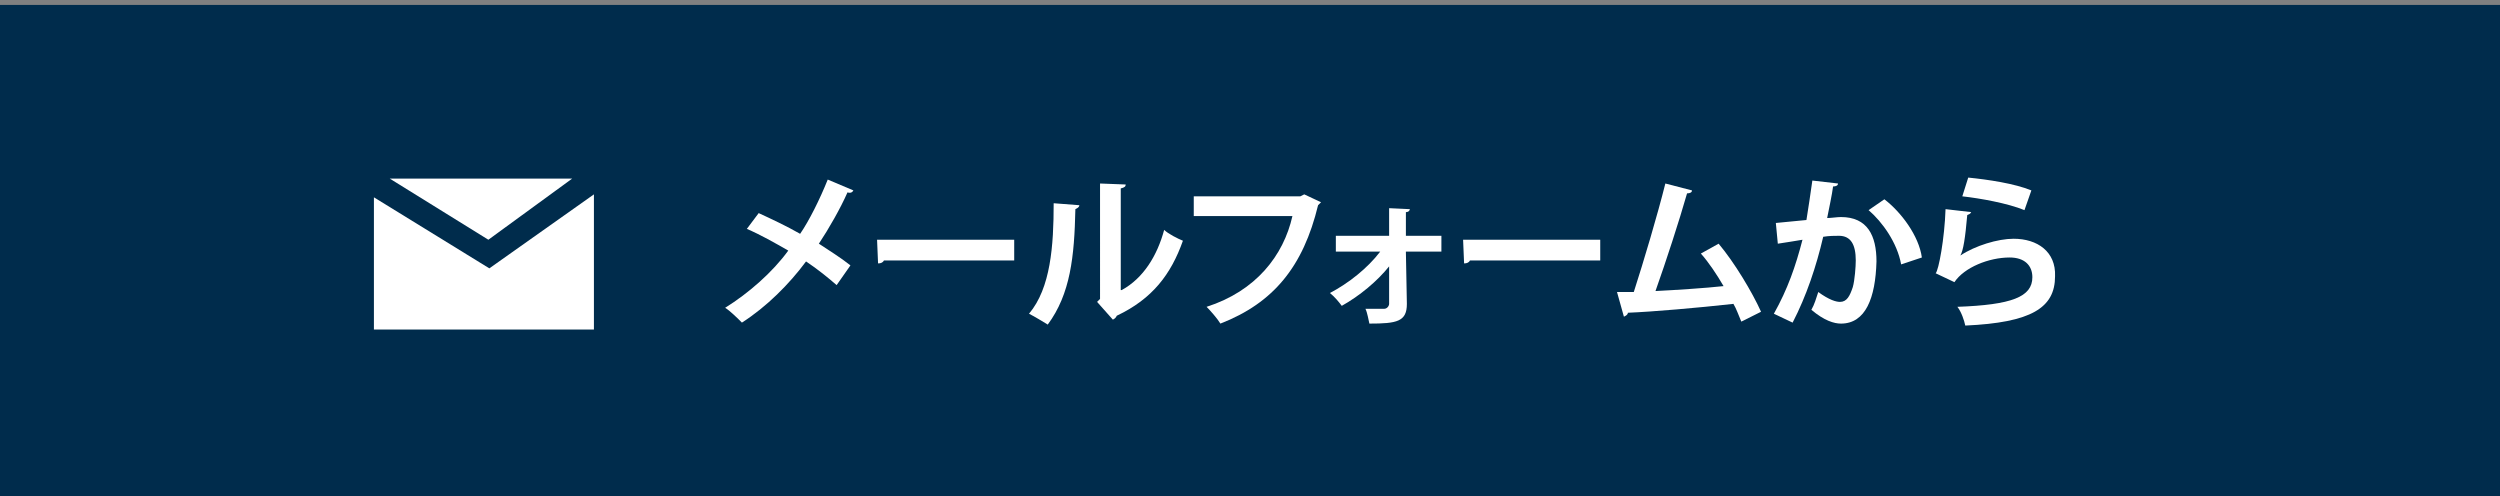 <?xml version="1.0" encoding="utf-8"?>
<!-- Generator: Adobe Illustrator 25.4.1, SVG Export Plug-In . SVG Version: 6.00 Build 0)  -->
<svg version="1.1" id="レイヤー_1" xmlns="http://www.w3.org/2000/svg" xmlns:xlink="http://www.w3.org/1999/xlink" x="0px"
	 y="0px" width="253.4px" height="50.3px" viewBox="0 0 253.4 50.3" style="enable-background:new 0 0 253.4 50.3;"
	 xml:space="preserve">
<rect x="0" y="0" width="253.4" height="50.3" fill="#808080" stroke="none"/>
<style type="text/css">
	.st0{fill:#002C4C;}
	.st1{enable-background:new    ;}
	.st2{fill:#FFFFFF;}
</style>
<g>
	<rect y="0.5" class="st0" width="253.4" height="49.9"/>
	<g class="st1">
		<path class="st2" d="M76.9,21.6c1.3,0.6,2.8,1.3,4.2,2.1c0.9-1.3,2-3.5,2.8-5.5l2.6,1.1c-0.1,0.2-0.3,0.3-0.6,0.2
			c-0.7,1.6-1.9,3.7-2.9,5.2c0.9,0.6,2.2,1.4,3.2,2.2l-1.4,2c-0.8-0.7-1.9-1.6-3.1-2.4c-1.7,2.3-4,4.6-6.5,6.2
			c-0.4-0.4-1.2-1.2-1.7-1.5c2.4-1.5,4.8-3.6,6.4-5.8c-1.4-0.8-2.8-1.6-4.2-2.2L76.9,21.6z"/>
		<path class="st2" d="M88.9,24.3h13.9v2.1H89.6c-0.1,0.2-0.3,0.3-0.6,0.3L88.9,24.3z"/>
		<path class="st2" d="M109.4,20.8c0,0.2-0.2,0.3-0.4,0.4c-0.1,4.8-0.5,8.6-2.8,11.7c-0.5-0.3-1.3-0.8-1.9-1.1
			c2.2-2.6,2.5-6.9,2.5-11.2L109.4,20.8z M113.7,29.4c2.2-1.2,3.6-3.5,4.3-6.1c0.4,0.4,1.4,0.9,1.9,1.1c-1.2,3.4-3.1,5.9-6.7,7.6
			c-0.1,0.2-0.2,0.3-0.4,0.4l-1.6-1.8l0.3-0.3V18.6l2.6,0.1c0,0.2-0.1,0.3-0.5,0.4V29.4z"/>
		<path class="st2" d="M133.9,20.5c-0.1,0.1-0.2,0.2-0.3,0.3c-1.5,6.2-4.5,9.9-9.9,12c-0.3-0.5-1-1.3-1.4-1.7c5-1.6,7.8-5.2,8.7-9.2
			h-10v-2h10.8l0.4-0.2L133.9,20.5z"/>
		<path class="st2" d="M146.1,25.5h-3.6l0.1,5.3c0,1.8-1,2-3.8,2c-0.1-0.4-0.2-1.1-0.4-1.5h1.9c0.3,0,0.5-0.3,0.5-0.5l0-3.8
			c-1.2,1.5-3,3-4.8,4c-0.3-0.4-0.7-0.9-1.2-1.3c1.9-1,3.8-2.5,5.1-4.2h-4.5v-1.6h5.4l0-2.8l2.1,0.1c0,0.1-0.1,0.3-0.4,0.3l0,2.4
			h3.6V25.5z"/>
		<path class="st2" d="M148.3,24.3h13.9v2.1H149c-0.1,0.2-0.3,0.3-0.6,0.3L148.3,24.3z"/>
		<path class="st2" d="M176.5,32.6c-0.3-0.7-0.5-1.3-0.8-1.8c-3.6,0.4-8.2,0.8-10.7,0.9c0,0.2-0.2,0.3-0.4,0.4l-0.7-2.5
			c0.5,0,1.1,0,1.7,0c1-3.1,2.4-7.8,3.2-11l2.7,0.7c0,0.2-0.2,0.3-0.5,0.3c-0.8,2.8-2.1,6.8-3.2,9.9c2-0.1,5.1-0.3,6.9-0.5
			c-0.7-1.2-1.5-2.4-2.3-3.3l1.8-1c1.6,1.9,3.4,4.9,4.3,6.9L176.5,32.6z"/>
		<path class="st2" d="M186.3,18.6c0,0.2-0.2,0.3-0.5,0.3c-0.1,0.8-0.4,2.2-0.6,3.2c0.4,0,1-0.1,1.4-0.1c2.7,0,3.6,1.9,3.6,4.5v0
			c-0.1,3.7-1.1,6.3-3.6,6.3c-0.7,0-1.7-0.3-3-1.4c0.3-0.5,0.5-1.2,0.7-1.8c1.1,0.8,1.8,1,2.2,1c0.7,0,1-0.6,1.3-1.5
			c0.2-0.7,0.3-2.1,0.3-2.7c0-1.6-0.5-2.5-1.7-2.5c-0.4,0-1,0-1.6,0.1c-0.7,3-1.7,6-3.1,8.7l-1.9-0.9c1.4-2.5,2.2-4.8,2.9-7.5
			c-0.6,0.1-1.8,0.3-2.5,0.4l-0.2-2.1l3.1-0.3c0.2-1.2,0.4-2.6,0.6-4L186.3,18.6z M192.7,26.8c-0.4-2.2-1.9-4.3-3.3-5.5l1.6-1.1
			c1.7,1.3,3.5,3.7,3.8,5.9L192.7,26.8z"/>
		<path class="st2" d="M199.8,21.5c-0.1,0.2-0.2,0.2-0.4,0.3c-0.2,2.3-0.4,3.6-0.7,4.1h0c1.5-1,3.8-1.7,5.4-1.7
			c2.4,0,4.3,1.3,4.2,3.8c0,3.2-2.4,4.7-9.1,5c-0.1-0.5-0.4-1.4-0.8-1.9c5.5-0.2,7.6-1,7.6-3c0-1.2-0.8-2-2.3-2
			c-2.1,0-4.6,1-5.6,2.5l-1.9-0.9c0.3-0.3,0.9-3.5,1-6.5L199.8,21.5z M199.5,18c2,0.2,4.7,0.6,6.4,1.3l-0.7,2
			c-1.7-0.7-4.5-1.2-6.3-1.4L199.5,18z"/>
	</g>
	<g>
		<polygon class="st2" points="58,18.1 39.5,18.1 49.5,24.3 		"/>
		<polygon class="st2" points="49.6,27.2 37.9,20 37.9,33.4 60.2,33.4 60.2,19.7 		"/>
	</g>
</g>
</svg>

